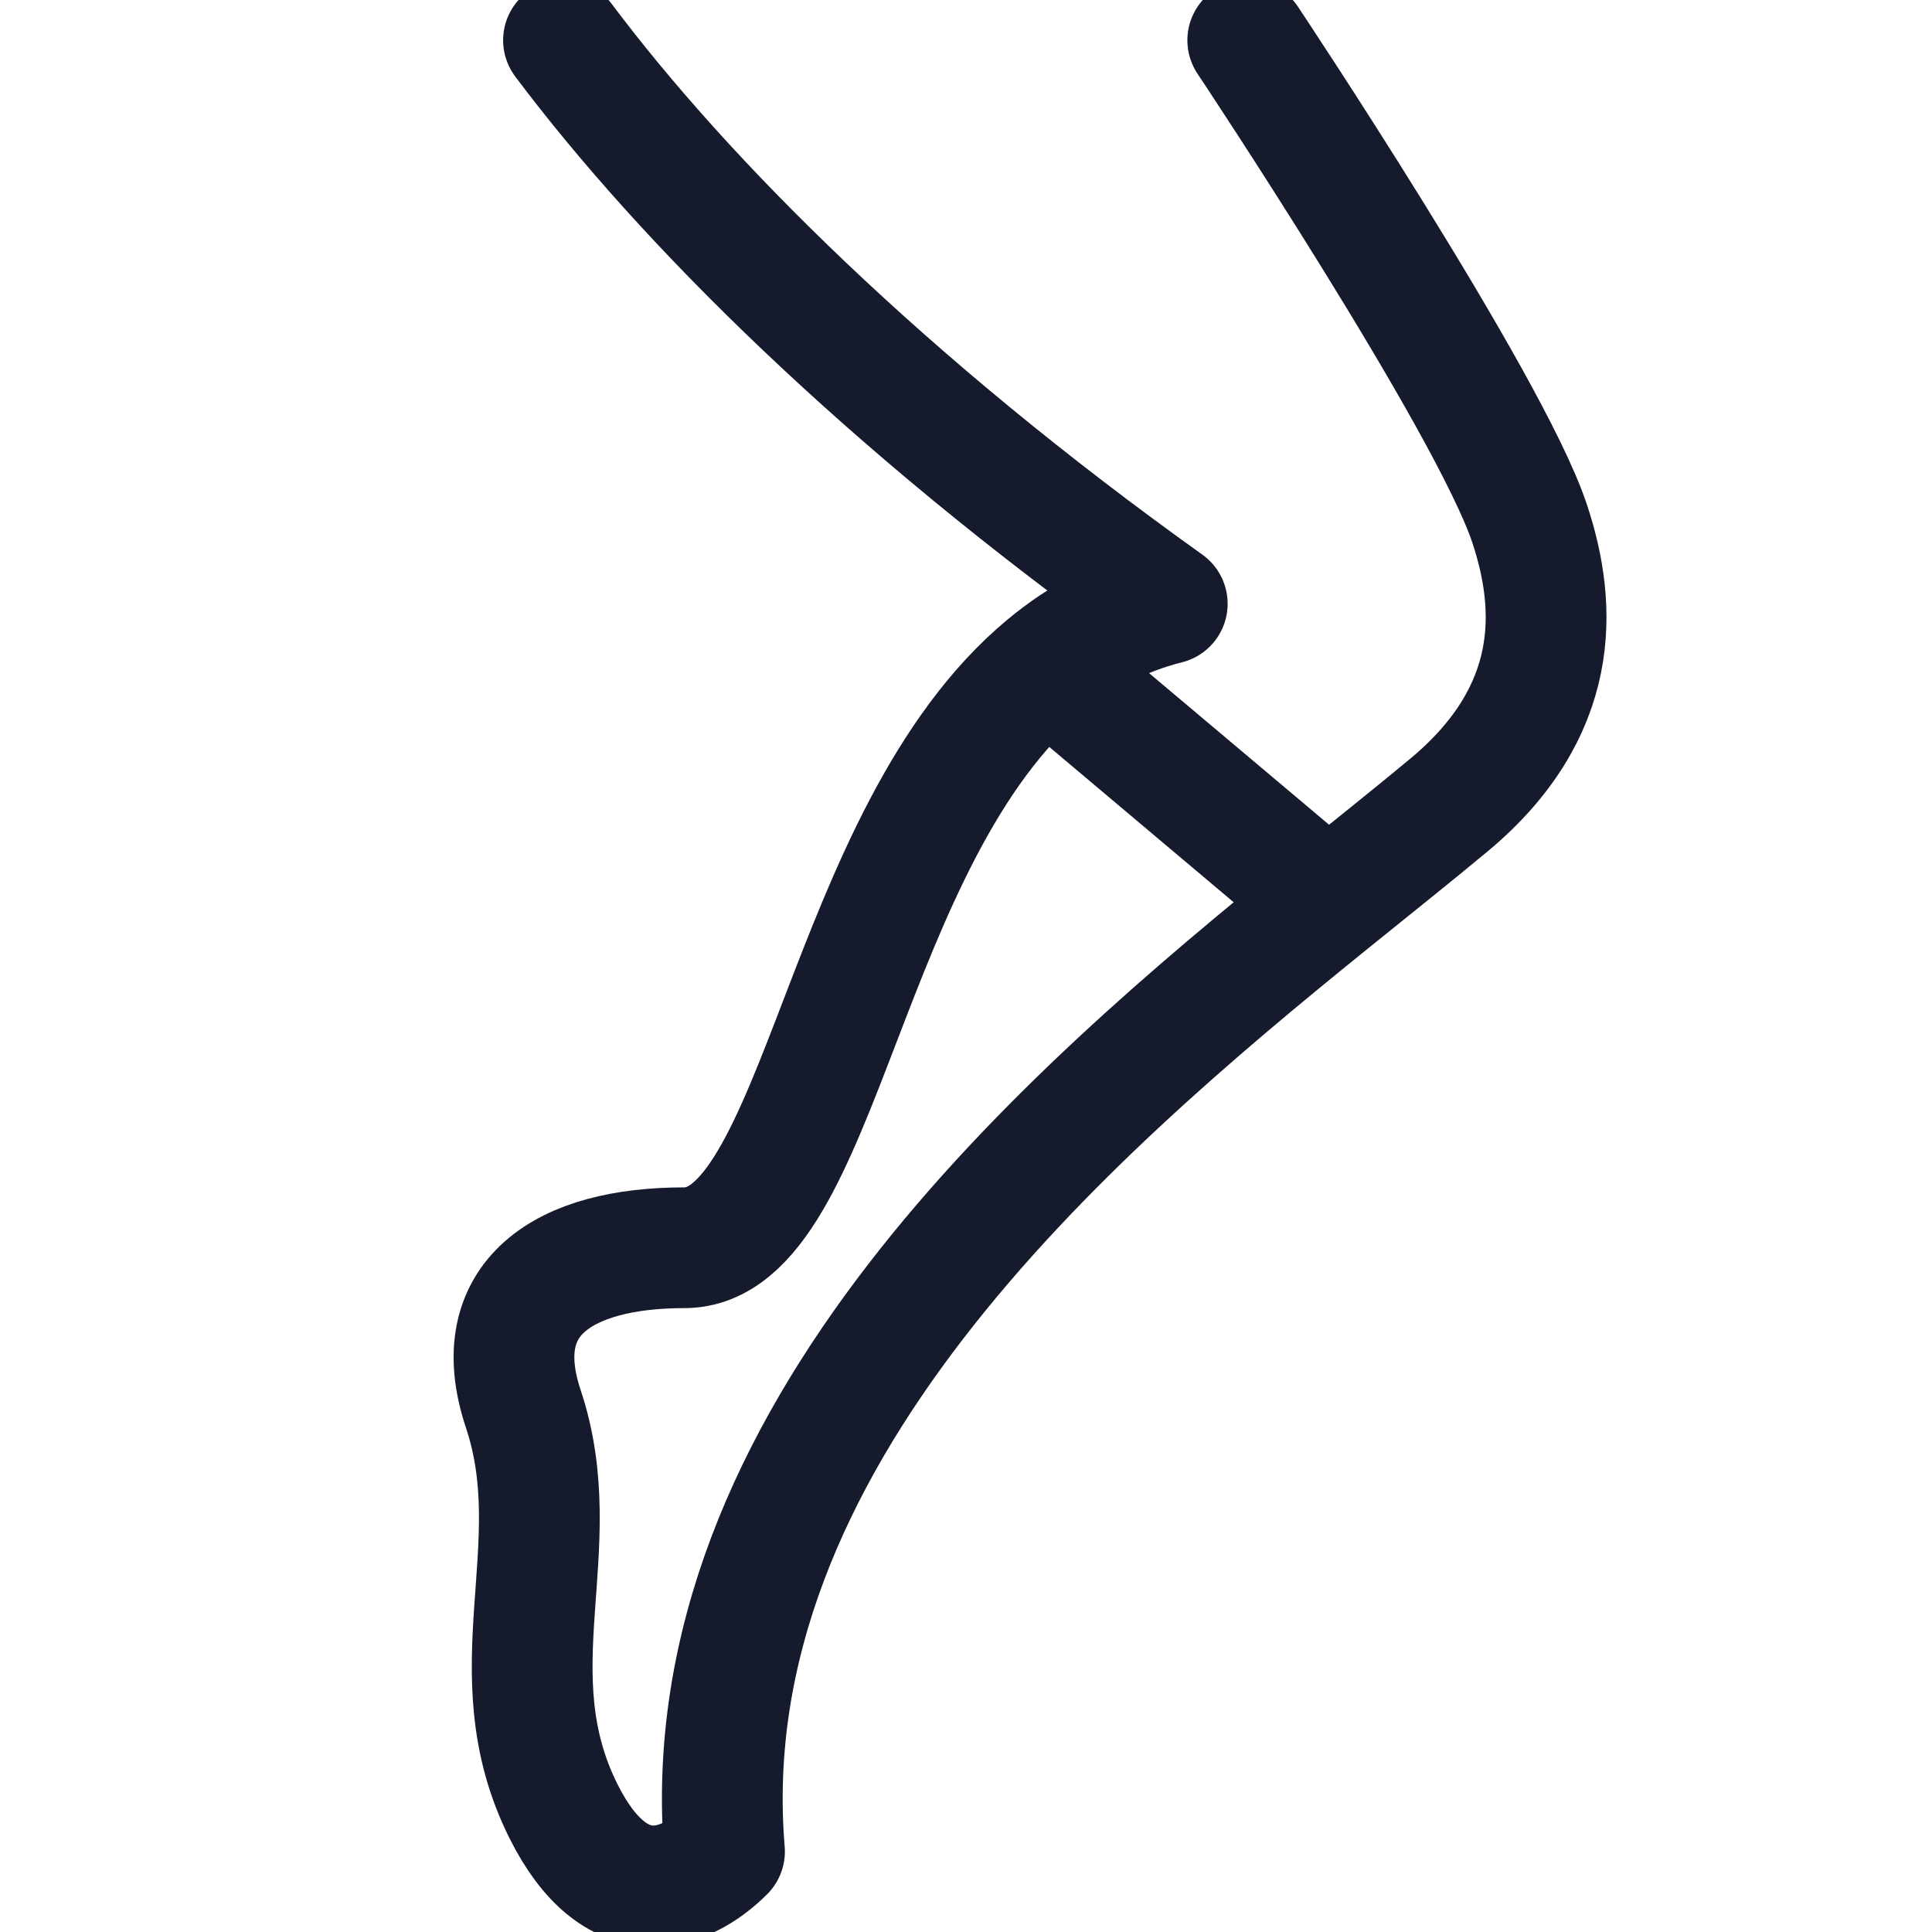 <svg width="24" height="24" viewBox="0 0 24 24" fill="none" xmlns="http://www.w3.org/2000/svg">
<g id="04-foot" clip-path="url(#clip0_1150_49749)">
<path id="Vector 34" d="M15.5 0.5C15.5 0.5 18.5 5 19 6.5C19.354 7.561 19.385 8.846 18 10C17.563 10.364 17.052 10.77 16.5 11.217M7 0.5C8.5 2.5 11 5 14.5 7.5C13.923 7.644 13.429 7.914 13 8.269M13 8.269C10.458 10.375 10.211 15.5 8.5 15.5C7 15.5 6.042 16.125 6.5 17.5C7.078 19.232 6.129 20.757 7 22.5C7.651 23.802 8.5 23.5 9 23C8.573 17.873 13.256 13.842 16.5 11.217M13 8.269L16.5 11.217" stroke="#151A2D" stroke-width="1.5" stroke-linecap="round" stroke-linejoin="round"/>
</g>
<defs>
<clipPath id="clip0_1150_49749">
<rect width="24" height="24" fill="white"/>
</clipPath>
</defs>
</svg>
